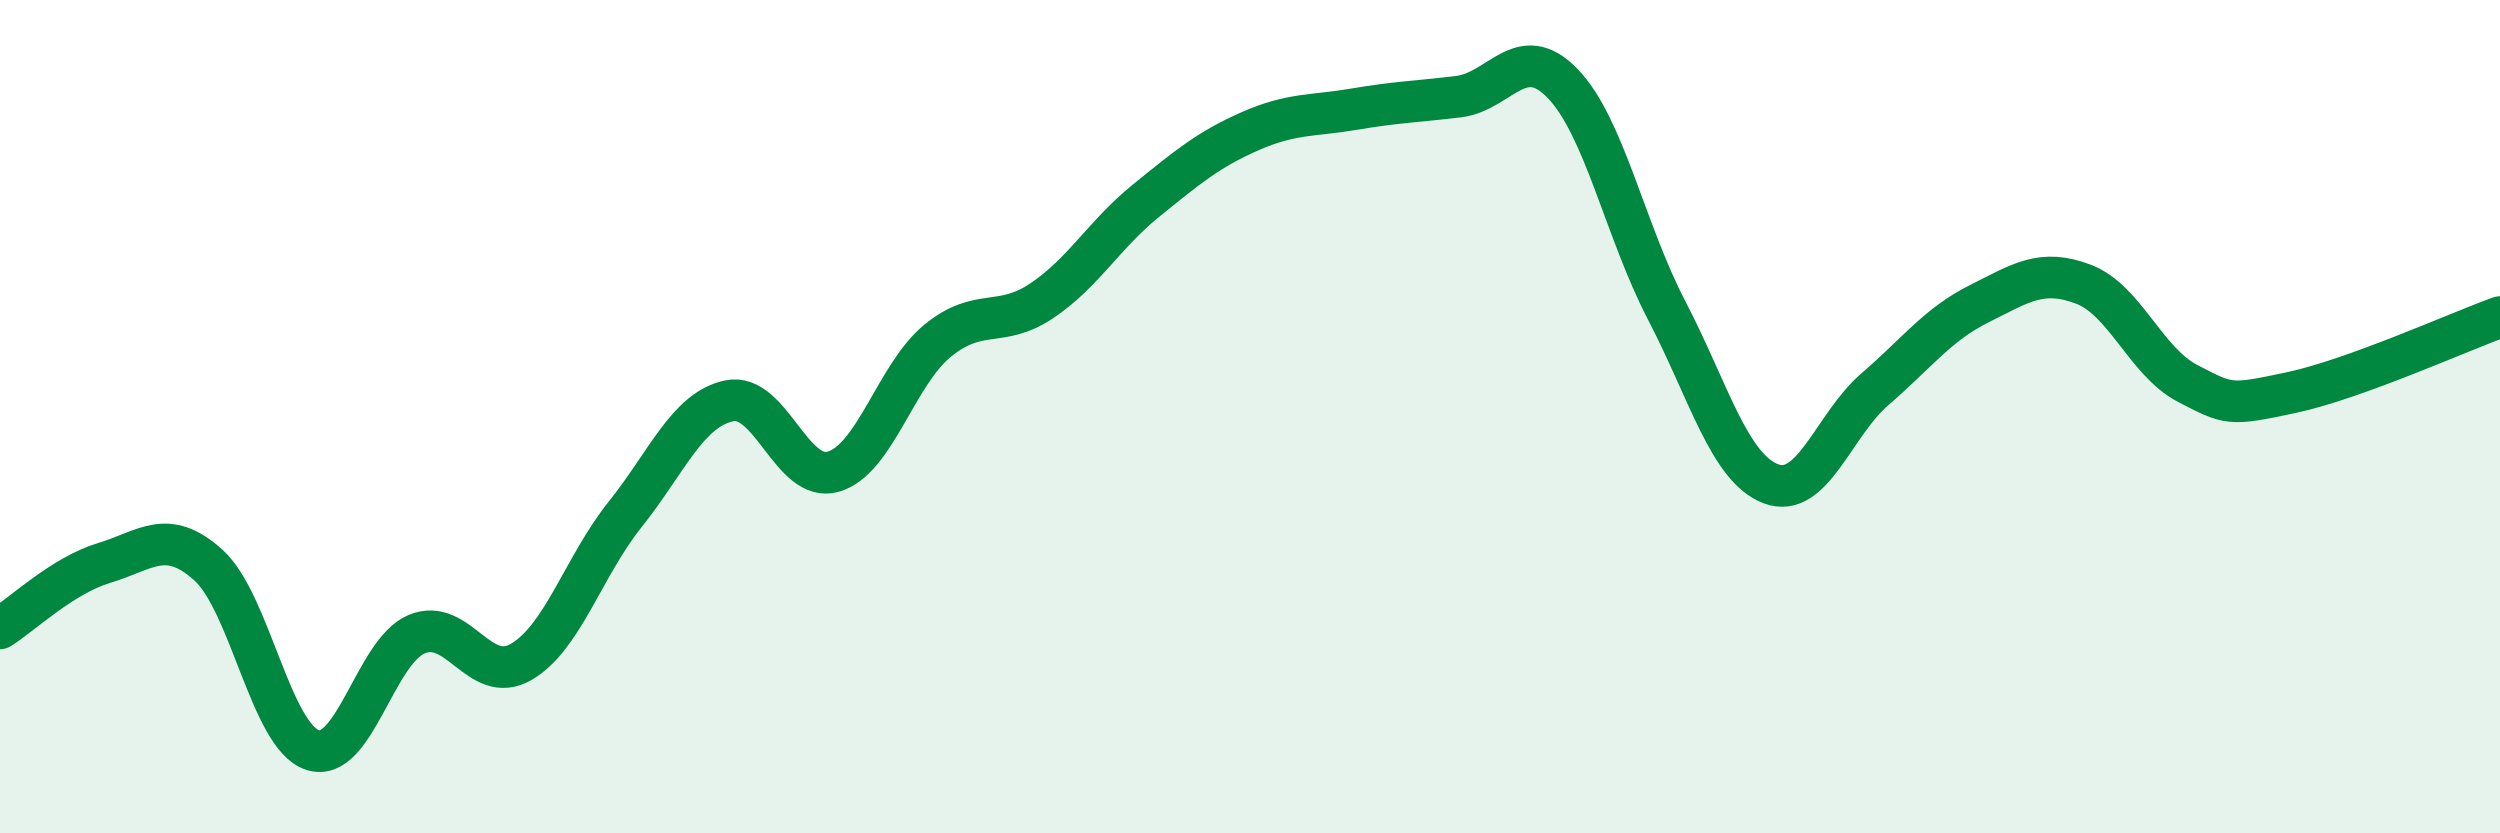 
    <svg width="60" height="20" viewBox="0 0 60 20" xmlns="http://www.w3.org/2000/svg">
      <path
        d="M 0,15.08 C 0.5,14.77 1.5,13.81 2.5,13.51 C 3.5,13.21 4,12.66 5,13.56 C 6,14.46 6.5,17.67 7.5,18 C 8.5,18.33 9,15.64 10,15.22 C 11,14.8 11.5,16.46 12.5,15.89 C 13.5,15.32 14,13.6 15,12.35 C 16,11.1 16.5,9.83 17.5,9.62 C 18.5,9.41 19,11.61 20,11.32 C 21,11.03 21.5,9 22.5,8.18 C 23.5,7.36 24,7.89 25,7.22 C 26,6.55 26.5,5.63 27.5,4.82 C 28.5,4.01 29,3.59 30,3.15 C 31,2.71 31.5,2.79 32.5,2.62 C 33.5,2.45 34,2.44 35,2.32 C 36,2.2 36.5,0.97 37.5,2 C 38.5,3.03 39,5.53 40,7.45 C 41,9.37 41.5,11.23 42.5,11.61 C 43.5,11.99 44,10.2 45,9.34 C 46,8.48 46.5,7.79 47.5,7.29 C 48.5,6.79 49,6.44 50,6.82 C 51,7.2 51.5,8.68 52.5,9.2 C 53.5,9.72 53.5,9.74 55,9.42 C 56.5,9.1 59,7.97 60,7.61L60 20L0 20Z"
        fill="#008740"
        opacity="0.1"
        stroke-linecap="round"
        stroke-linejoin="round"
      />
      <path
        d="M 0,15.08 C 0.5,14.77 1.5,13.81 2.5,13.51 C 3.5,13.21 4,12.66 5,13.56 C 6,14.46 6.5,17.67 7.5,18 C 8.5,18.33 9,15.64 10,15.22 C 11,14.8 11.5,16.46 12.5,15.89 C 13.5,15.32 14,13.6 15,12.35 C 16,11.1 16.5,9.83 17.5,9.62 C 18.5,9.41 19,11.61 20,11.32 C 21,11.03 21.5,9 22.5,8.18 C 23.5,7.36 24,7.89 25,7.22 C 26,6.55 26.5,5.63 27.5,4.82 C 28.5,4.01 29,3.59 30,3.15 C 31,2.71 31.5,2.79 32.5,2.62 C 33.5,2.45 34,2.44 35,2.32 C 36,2.2 36.5,0.97 37.5,2 C 38.5,3.03 39,5.53 40,7.45 C 41,9.37 41.5,11.23 42.5,11.61 C 43.5,11.99 44,10.2 45,9.34 C 46,8.48 46.5,7.79 47.5,7.29 C 48.5,6.79 49,6.44 50,6.82 C 51,7.2 51.5,8.68 52.5,9.2 C 53.5,9.72 53.5,9.74 55,9.42 C 56.5,9.1 59,7.97 60,7.61"
        stroke="#008740"
        stroke-width="1"
        fill="none"
        stroke-linecap="round"
        stroke-linejoin="round"
      />
    </svg>
  